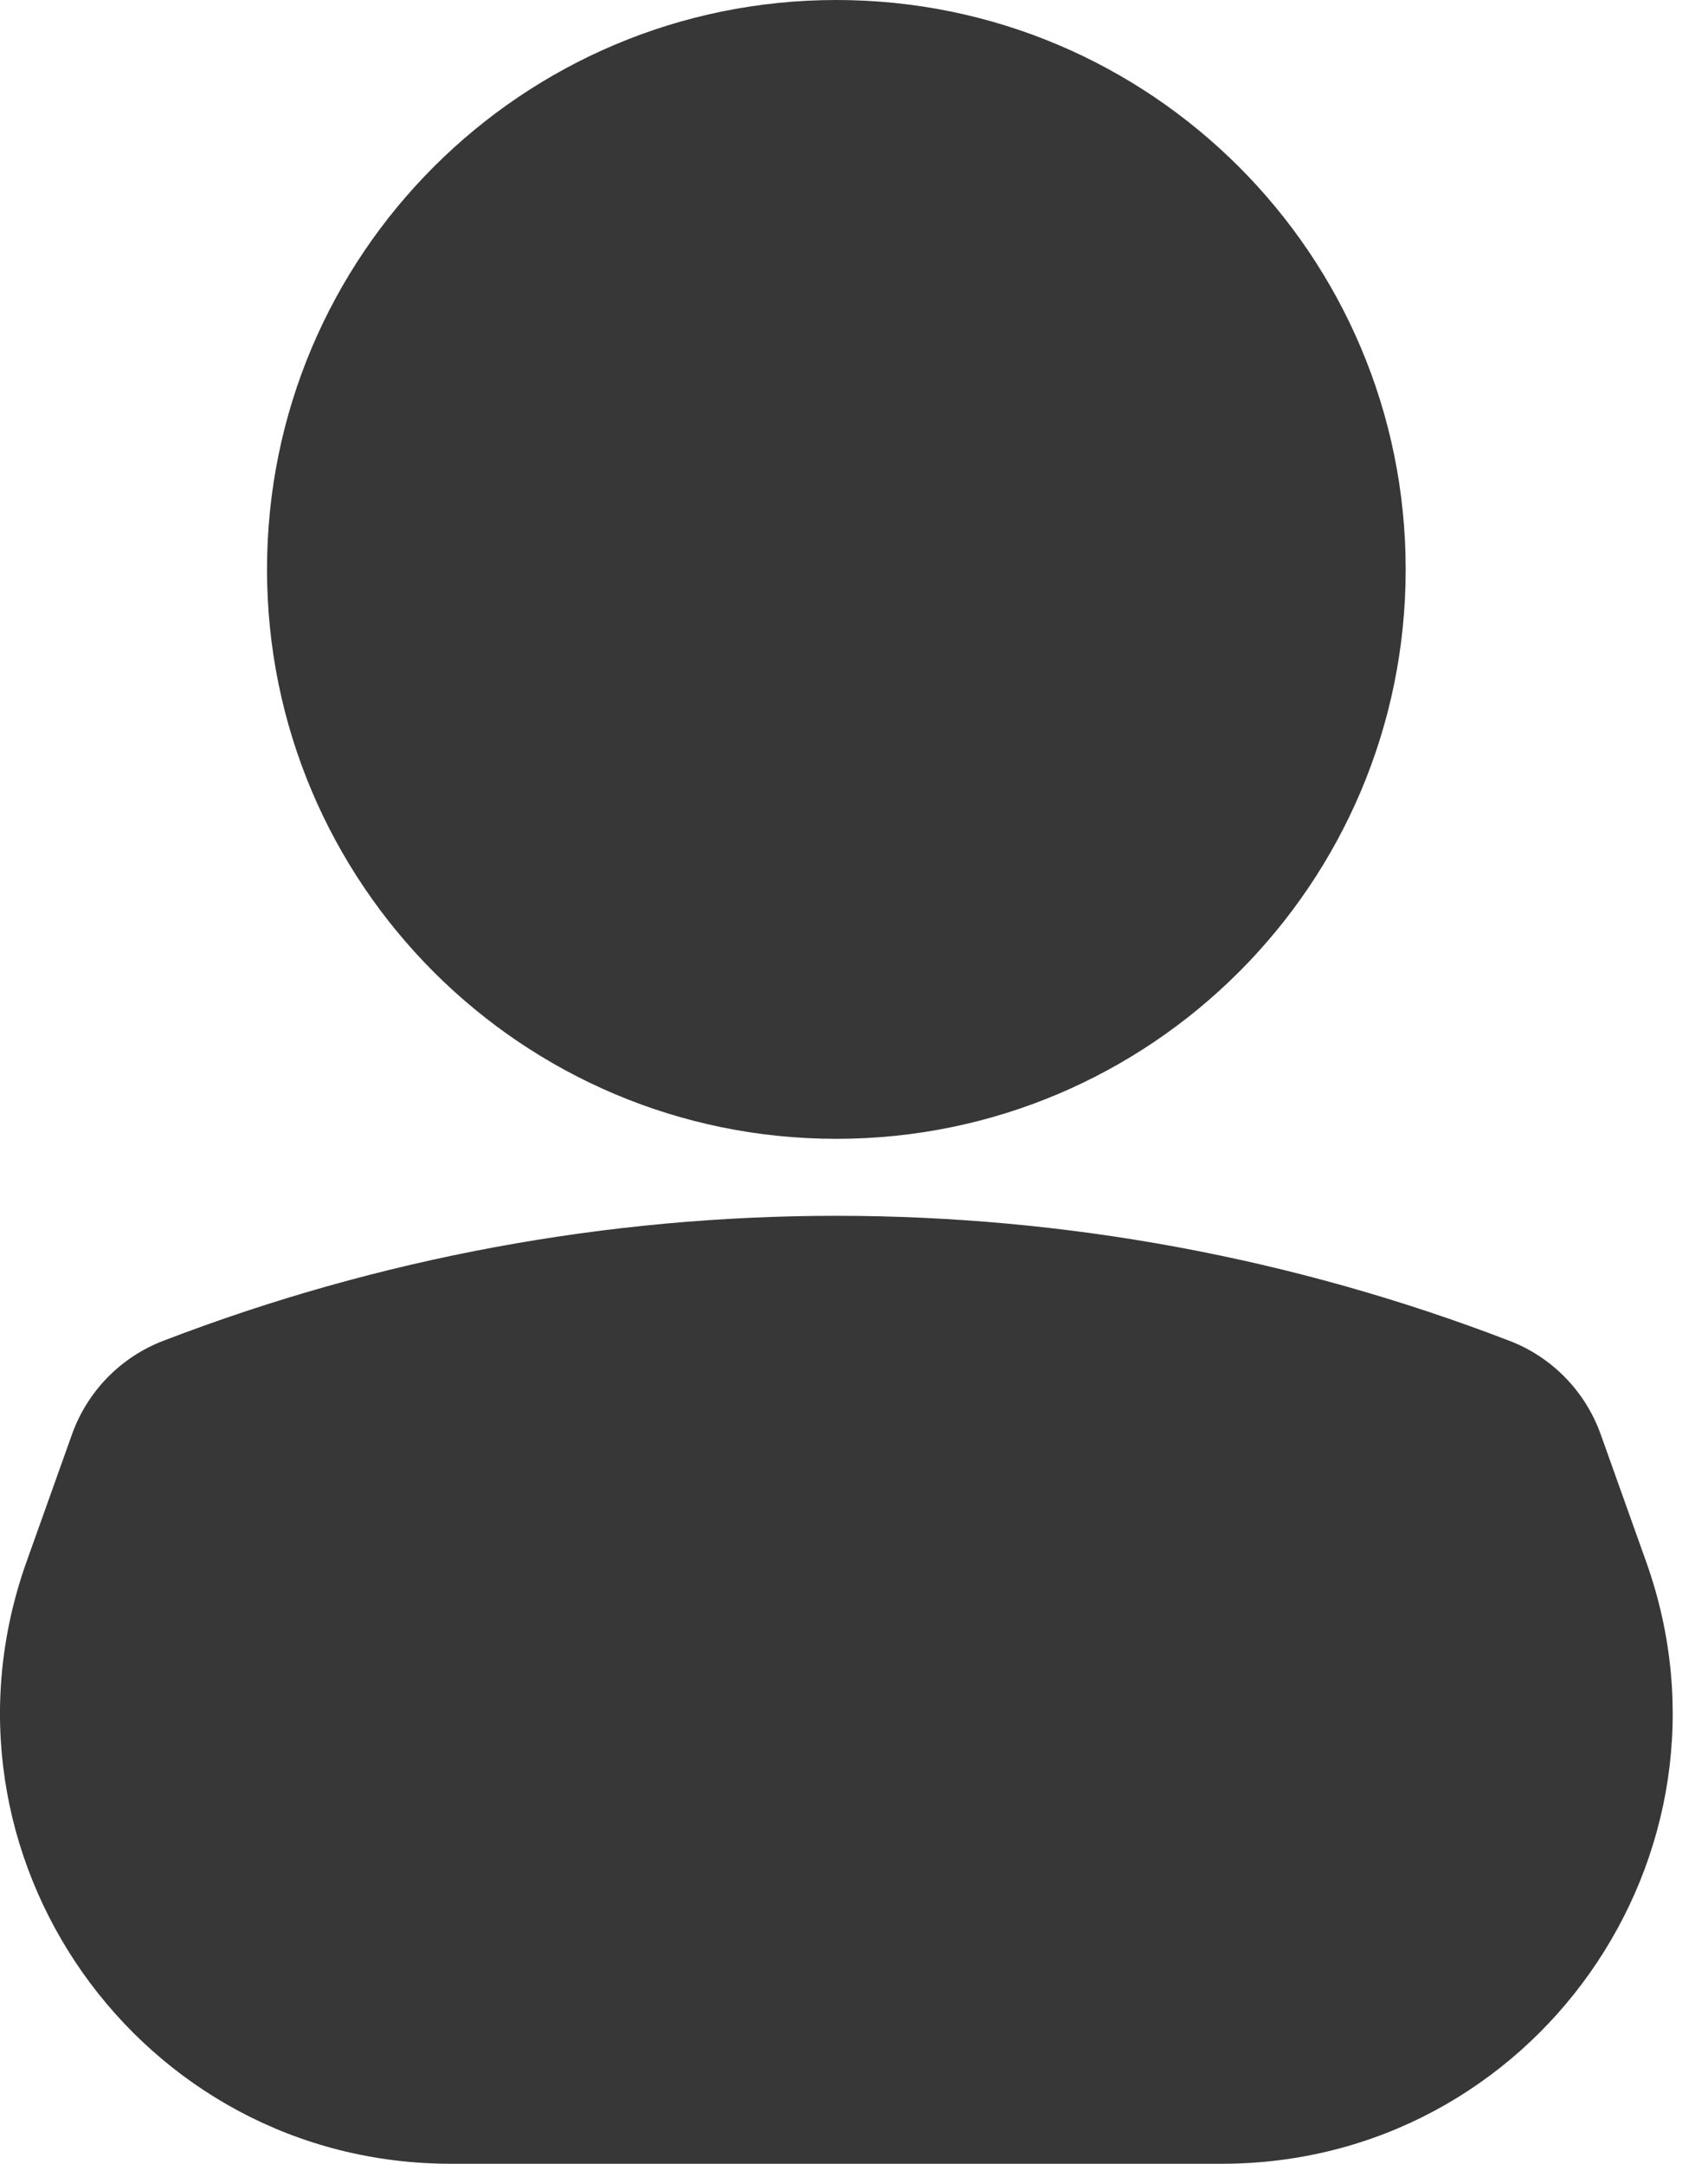 <svg width="15" height="19" viewBox="0 0 15 19" fill="none" xmlns="http://www.w3.org/2000/svg">
<path d="M0.633 12.593C0.768 12.217 1.06 11.917 1.433 11.774C5.238 10.31 9.452 10.31 13.257 11.774C13.63 11.917 13.922 12.217 14.057 12.593L14.456 13.711C15.377 16.288 13.466 19 10.729 19H3.961C1.224 19 -0.687 16.288 0.234 13.711L0.633 12.593Z" fill="#373737"/>
<path d="M12.345 5C12.345 7.761 10.106 10 7.345 10C4.584 10 2.345 7.761 2.345 5C2.345 2.239 4.584 0 7.345 0C10.106 0 12.345 2.239 12.345 5Z" fill="#373737"/>
</svg>
